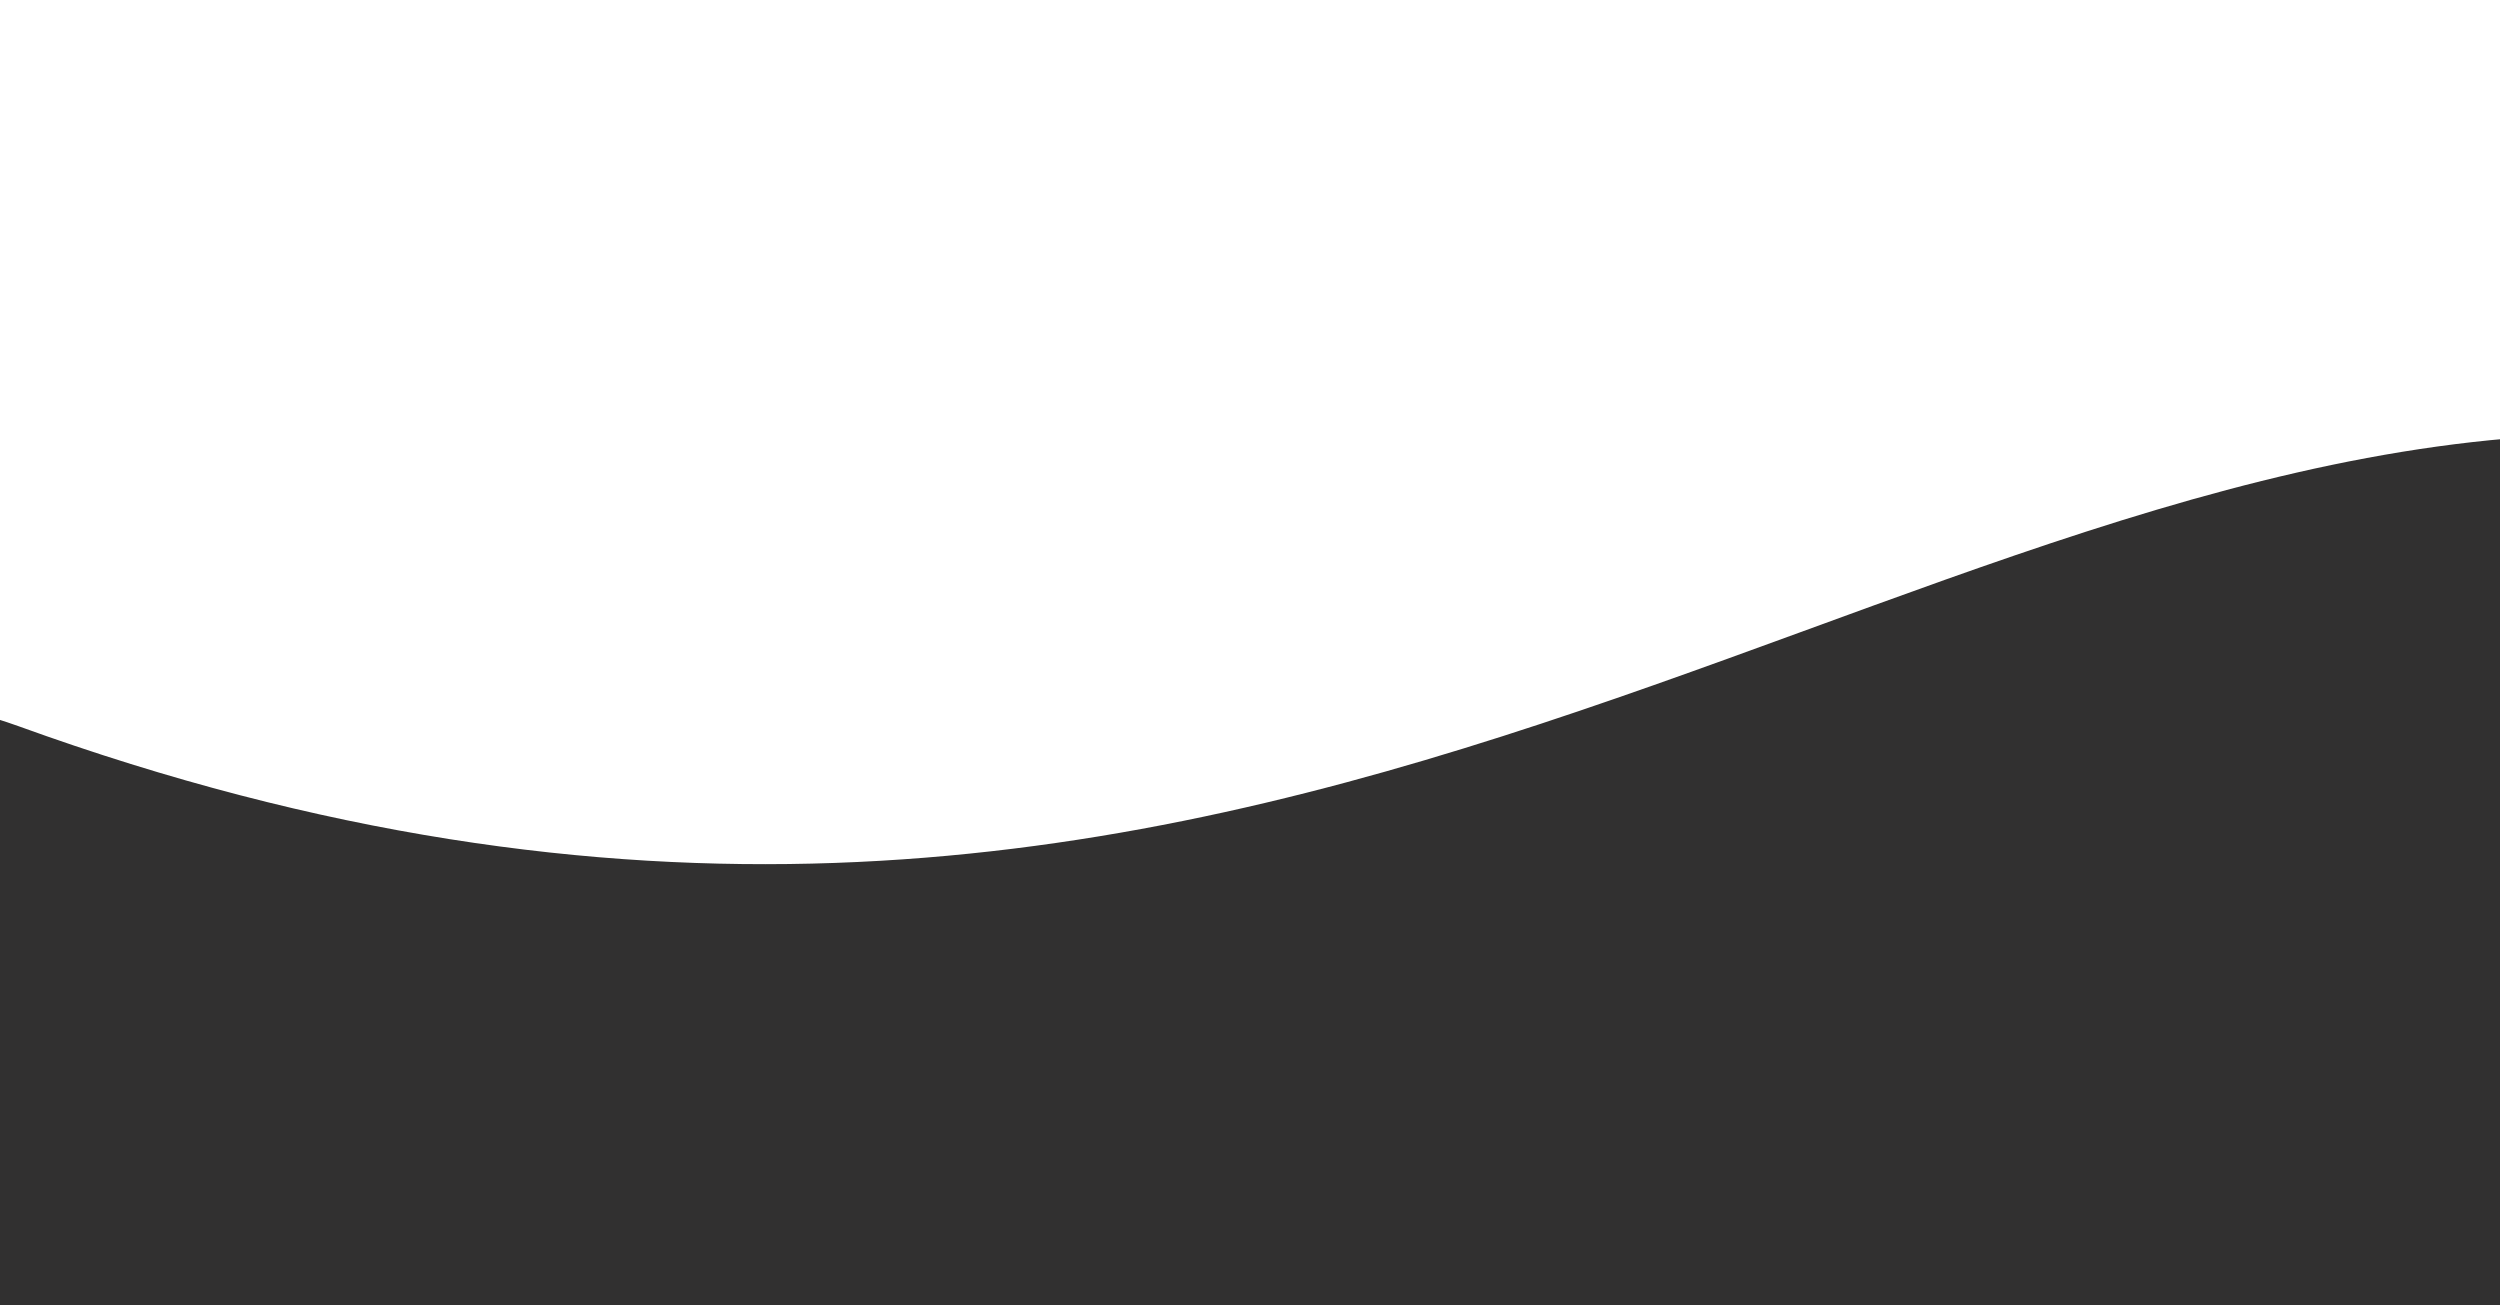 <?xml version="1.0" encoding="utf-8"?>
<!-- Generator: Adobe Illustrator 27.1.1, SVG Export Plug-In . SVG Version: 6.00 Build 0)  -->
<svg version="1.1" id="Layer_3" xmlns="http://www.w3.org/2000/svg" xmlns:xlink="http://www.w3.org/1999/xlink" x="0px" y="0px"
	 viewBox="0 0 8192 4277.3" style="enable-background:new 0 0 8192 4277.3;" xml:space="preserve">
<style type="text/css">
	.st0{clip-path:url(#SVGID_00000103981599221401222410000013060741219743088824_);}
	.st1{fill-rule:evenodd;clip-rule:evenodd;fill:#313030;}
</style>
<g>
	<defs>
		<rect id="SVGID_1_" width="8192" height="4277.3"/>
	</defs>
	<clipPath id="SVGID_00000127028591284898198630000015126961605585848506_">
		<use xlink:href="#SVGID_1_"  style="overflow:visible;"/>
	</clipPath>
	<g id="Layer_1-2" style="clip-path:url(#SVGID_00000127028591284898198630000015126961605585848506_);">
		<path id="gray_wave" class="st1" d="M-795.8,5228.2c61.7-851.8,118.7-1721.5,133.2-2755c-2.3-212.4,331.7-233.5,722.8-93.8
			C4044.9,3822.9,6168.8,1342.7,8685,1423.9c242.7,7.5,435.9,302.5,440.1,588.2c13.6,1411.5,256.3,2281.1,267.4,3127.3
			c2.8,172.1-246.7,314.1-542,316.8c-3044.8,27-6089.7,54-9134.5,81C-579.3,5540.1-808.3,5402.8-795.8,5228.2L-795.8,5228.2z"/>
	</g>
</g>
</svg>
